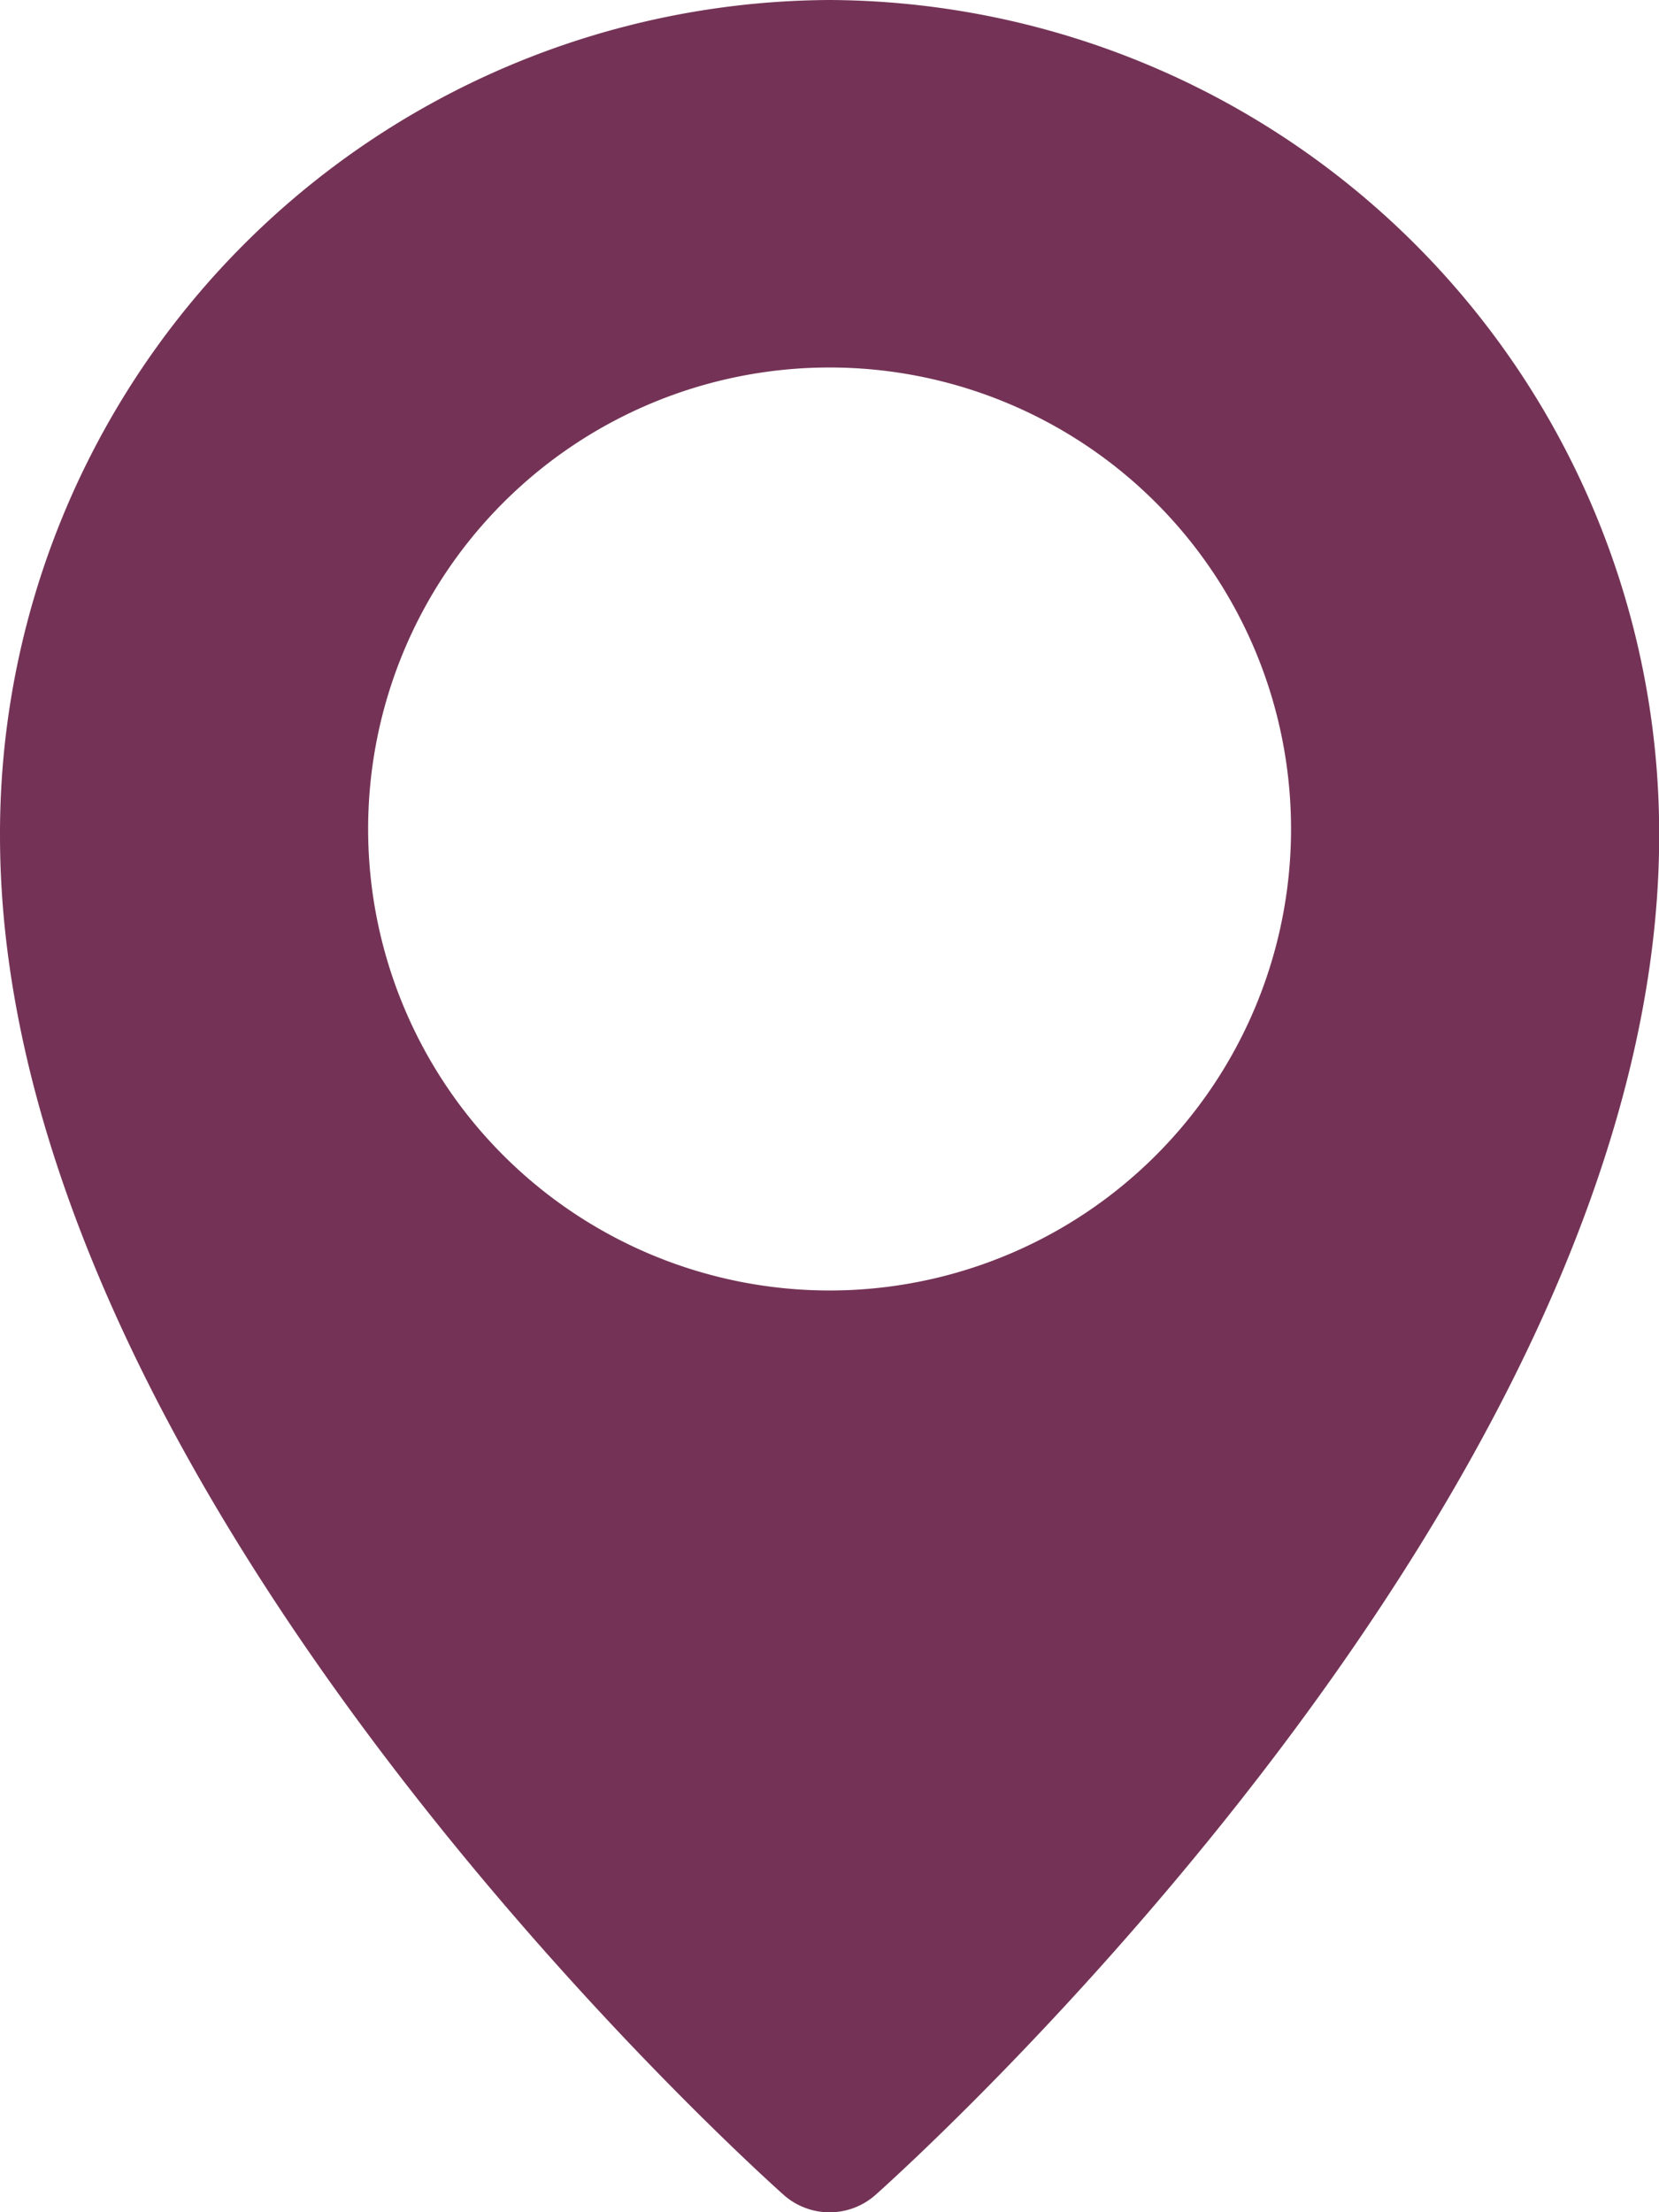 <svg viewBox="0 0 9.707 12.943" height="12.943" width="9.707" xmlns="http://www.w3.org/2000/svg">
  <path fill="#743356" transform="translate(-3)" d="M7.854,0A4.877,4.877,0,0,0,3,4.889c0,3.831,4.4,7.786,4.585,7.952a.405.405,0,0,0,.538,0c.187-.167,4.585-4.122,4.585-7.952A4.877,4.877,0,0,0,7.854,0Zm0,7.55a2.7,2.7,0,1,1,2.7-2.7A2.7,2.7,0,0,1,7.854,7.55Z" data-name="Path 111253" id="Path_111253"></path>
</svg>
